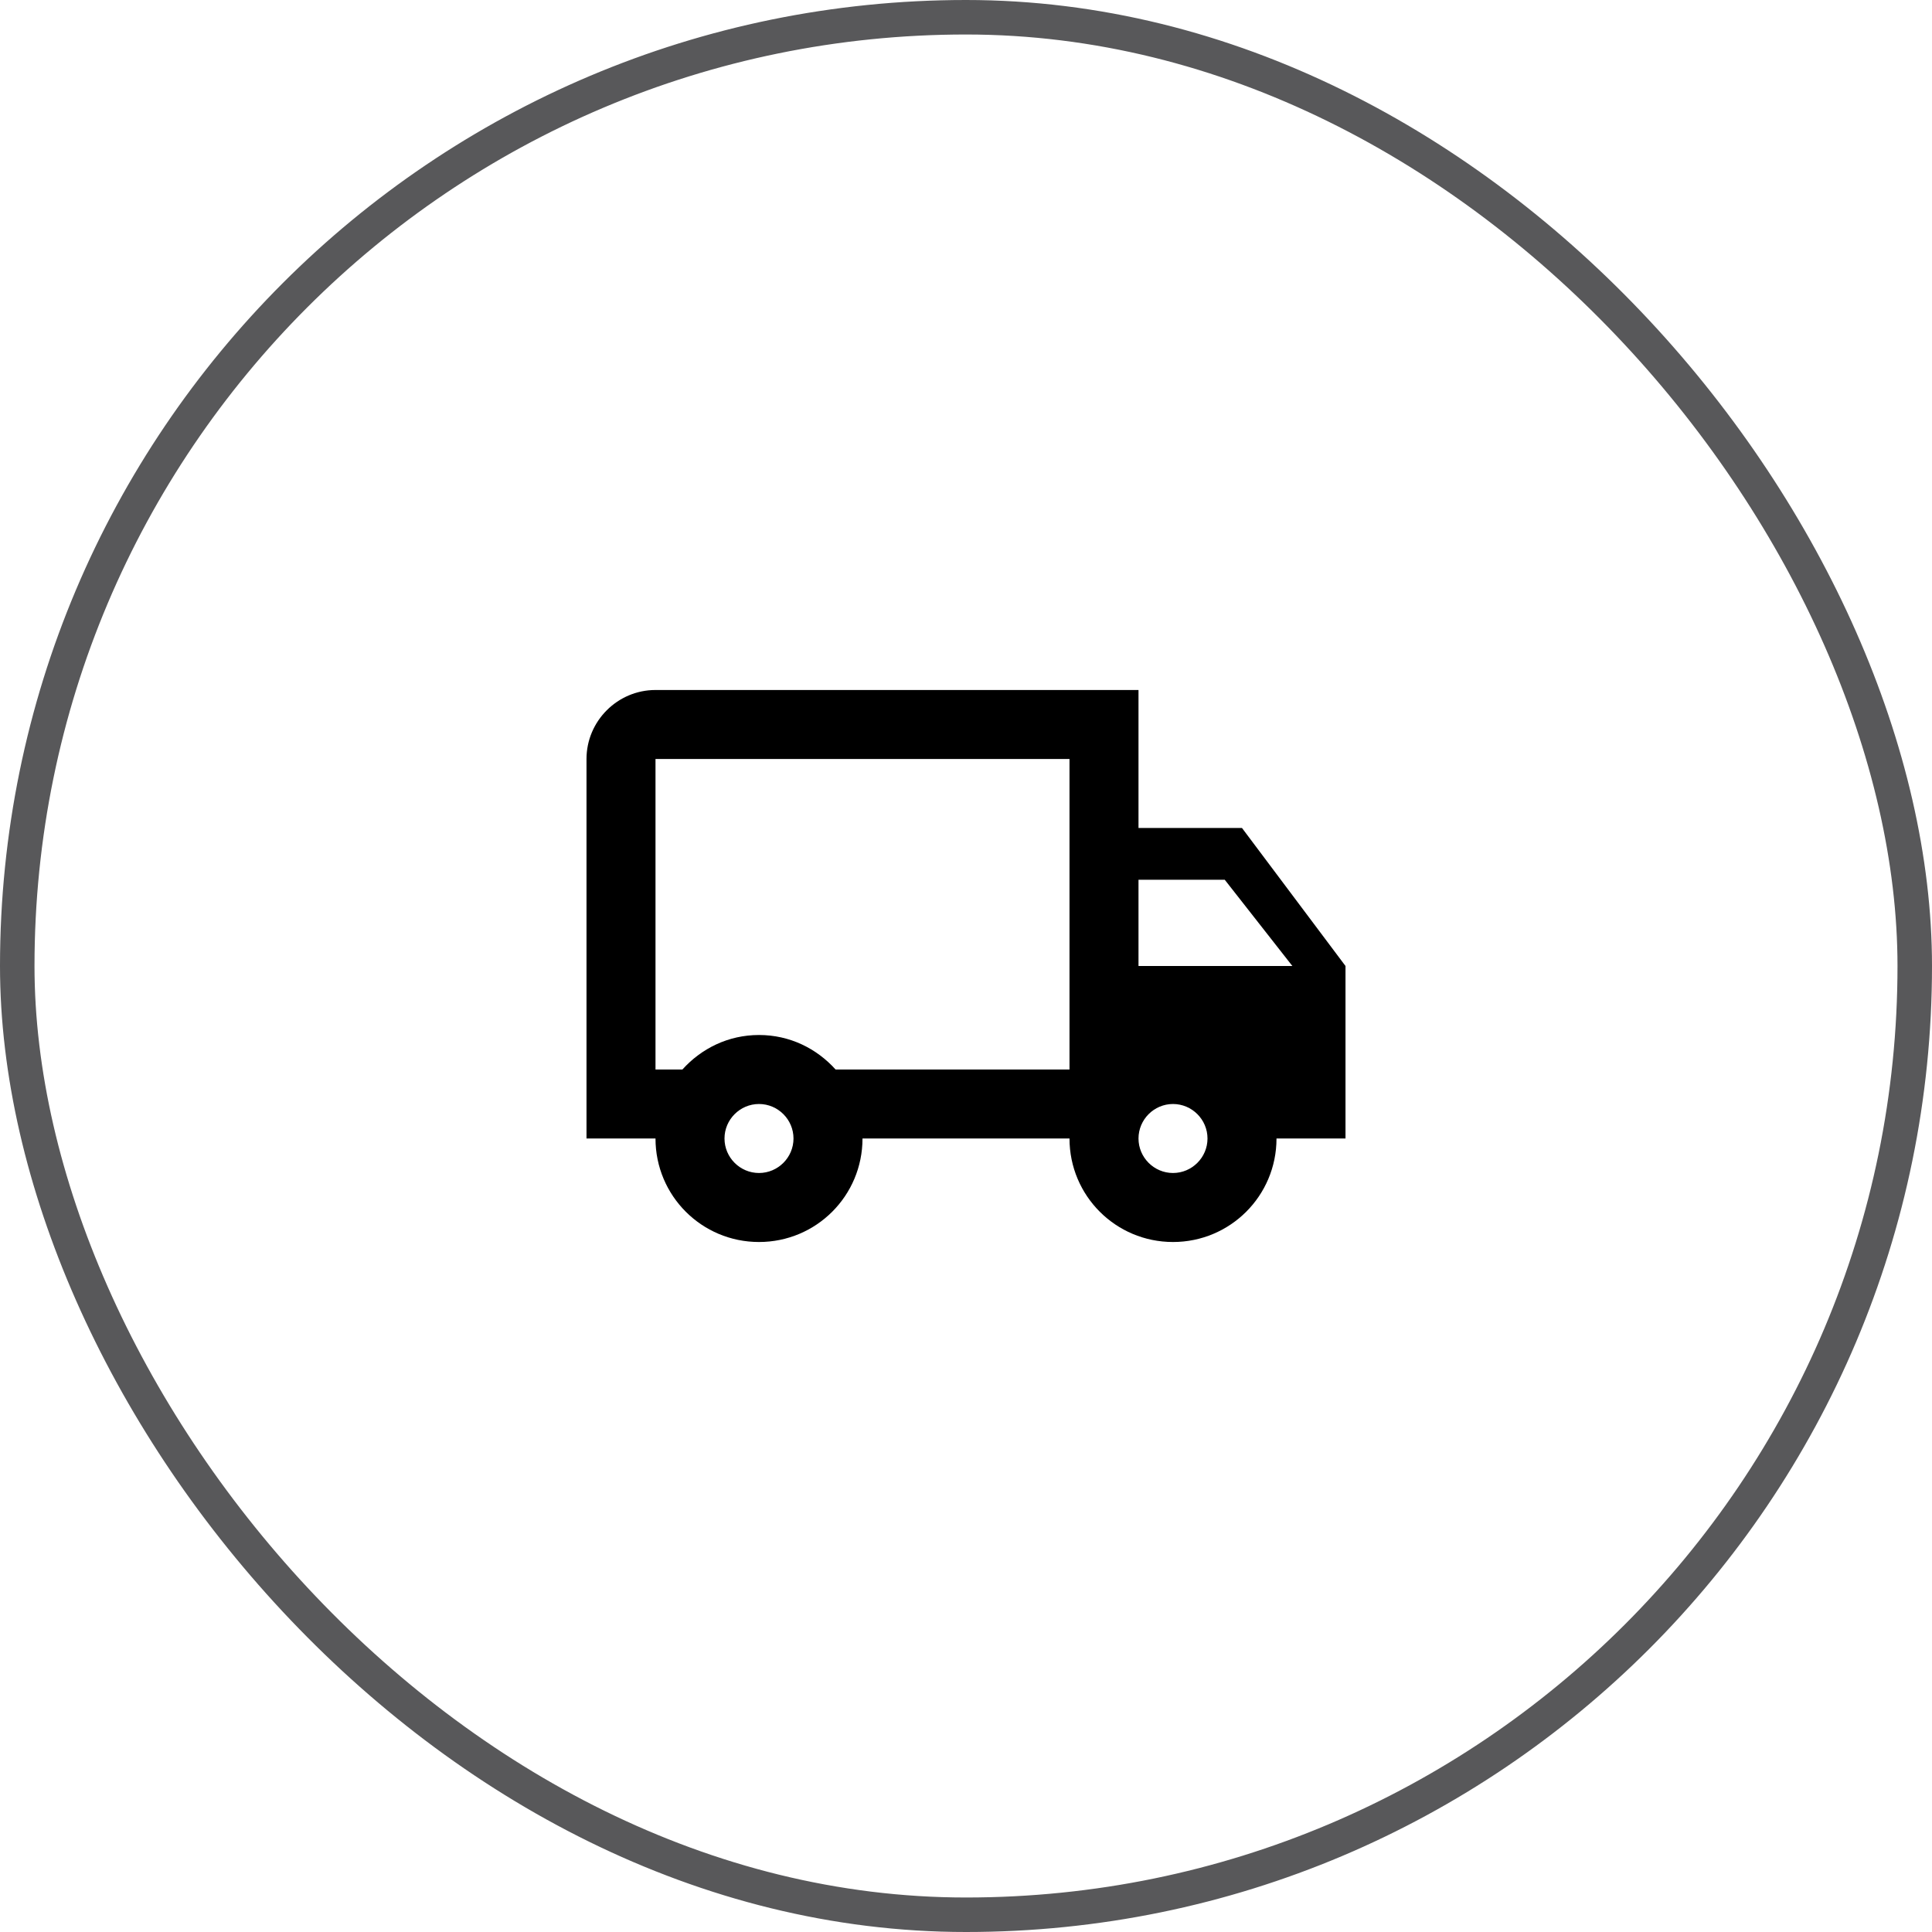 <?xml version="1.0" encoding="UTF-8"?> <svg xmlns="http://www.w3.org/2000/svg" width="56" height="56" viewBox="0 0 56 56" fill="none"><rect x="0.5" y="0.5" width="55" height="55" rx="27.5" stroke="#58585A"></rect><path d="M36 24H33V20H19C17.9 20 17 20.9 17 22V33H19C19 34.66 20.34 36 22 36C23.66 36 25 34.66 25 33H31C31 34.66 32.34 36 34 36C35.66 36 37 34.66 37 33H39V28L36 24ZM35.5 25.5L37.46 28H33V25.5H35.5ZM22 34C21.45 34 21 33.55 21 33C21 32.45 21.45 32 22 32C22.55 32 23 32.45 23 33C23 33.55 22.55 34 22 34ZM24.22 31C23.67 30.39 22.89 30 22 30C21.11 30 20.33 30.39 19.78 31H19V22H31V31H24.22ZM34 34C33.45 34 33 33.55 33 33C33 32.45 33.45 32 34 32C34.55 32 35 32.45 35 33C35 33.55 34.55 34 34 34Z" fill="black"></path></svg> 
